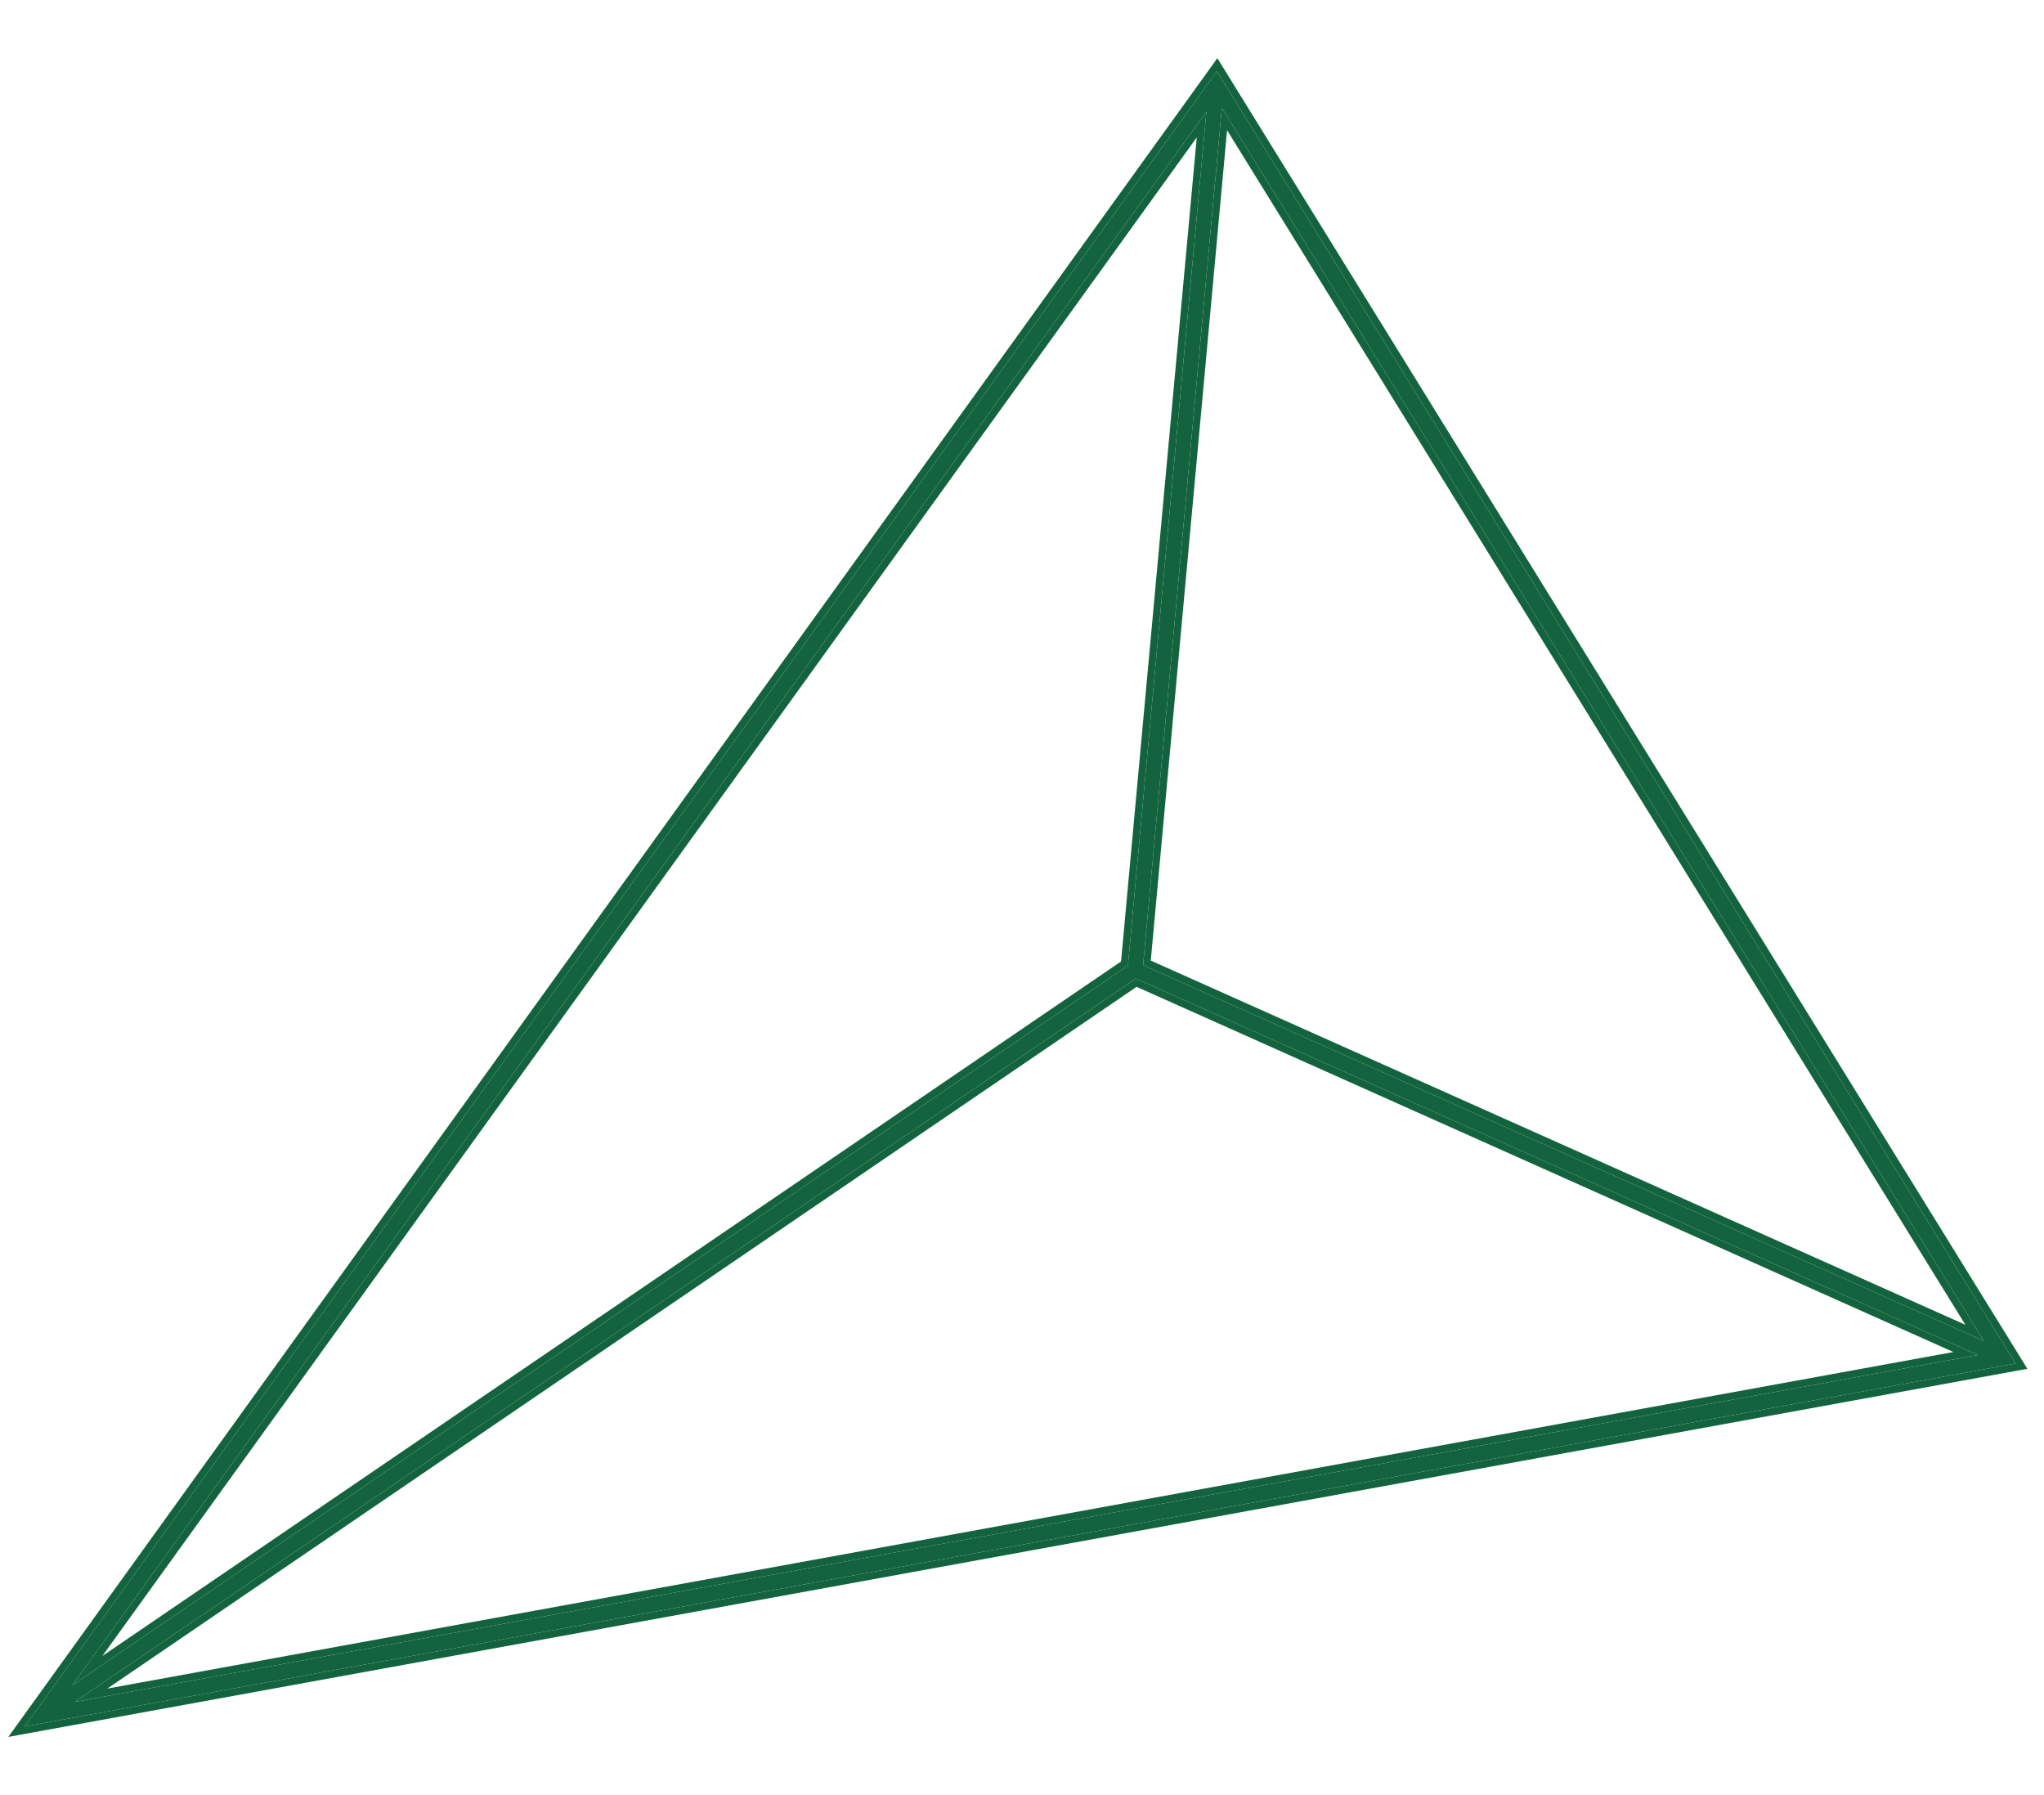 <svg width="246" height="216" viewBox="0 0 246 216" fill="none" xmlns="http://www.w3.org/2000/svg">
<path d="M242.582 164.072L146.457 8.571L2.979 207.748L242.582 164.072ZM238.774 161.367L137.574 116.131L147.053 12.989L238.774 161.367ZM145.193 13.433L135.75 116.184L8.699 202.789L145.193 13.433ZM9.006 204.787L136.703 117.744L238.037 163.041L9.006 204.787Z" fill="#13643E"/>
<path fill-rule="evenodd" clip-rule="evenodd" d="M244 164.705L1 209L146.513 7L244 164.705ZM146.457 8.571L242.582 164.072L2.979 207.748L146.457 8.571ZM238.774 161.367L147.053 12.989L137.574 116.131L238.774 161.367ZM236.536 159.407L147.681 15.667L138.499 115.584L236.536 159.407ZM145.193 13.433L8.699 202.789L135.75 116.184L145.193 13.433ZM144.033 16.536L12.317 199.263L134.92 115.69L144.033 16.536ZM9.006 204.787L238.037 163.041L136.703 117.744L9.006 204.787ZM12.914 203.183L235.094 162.685L136.791 118.743L12.914 203.183Z" fill="#13643E"/>
</svg>
